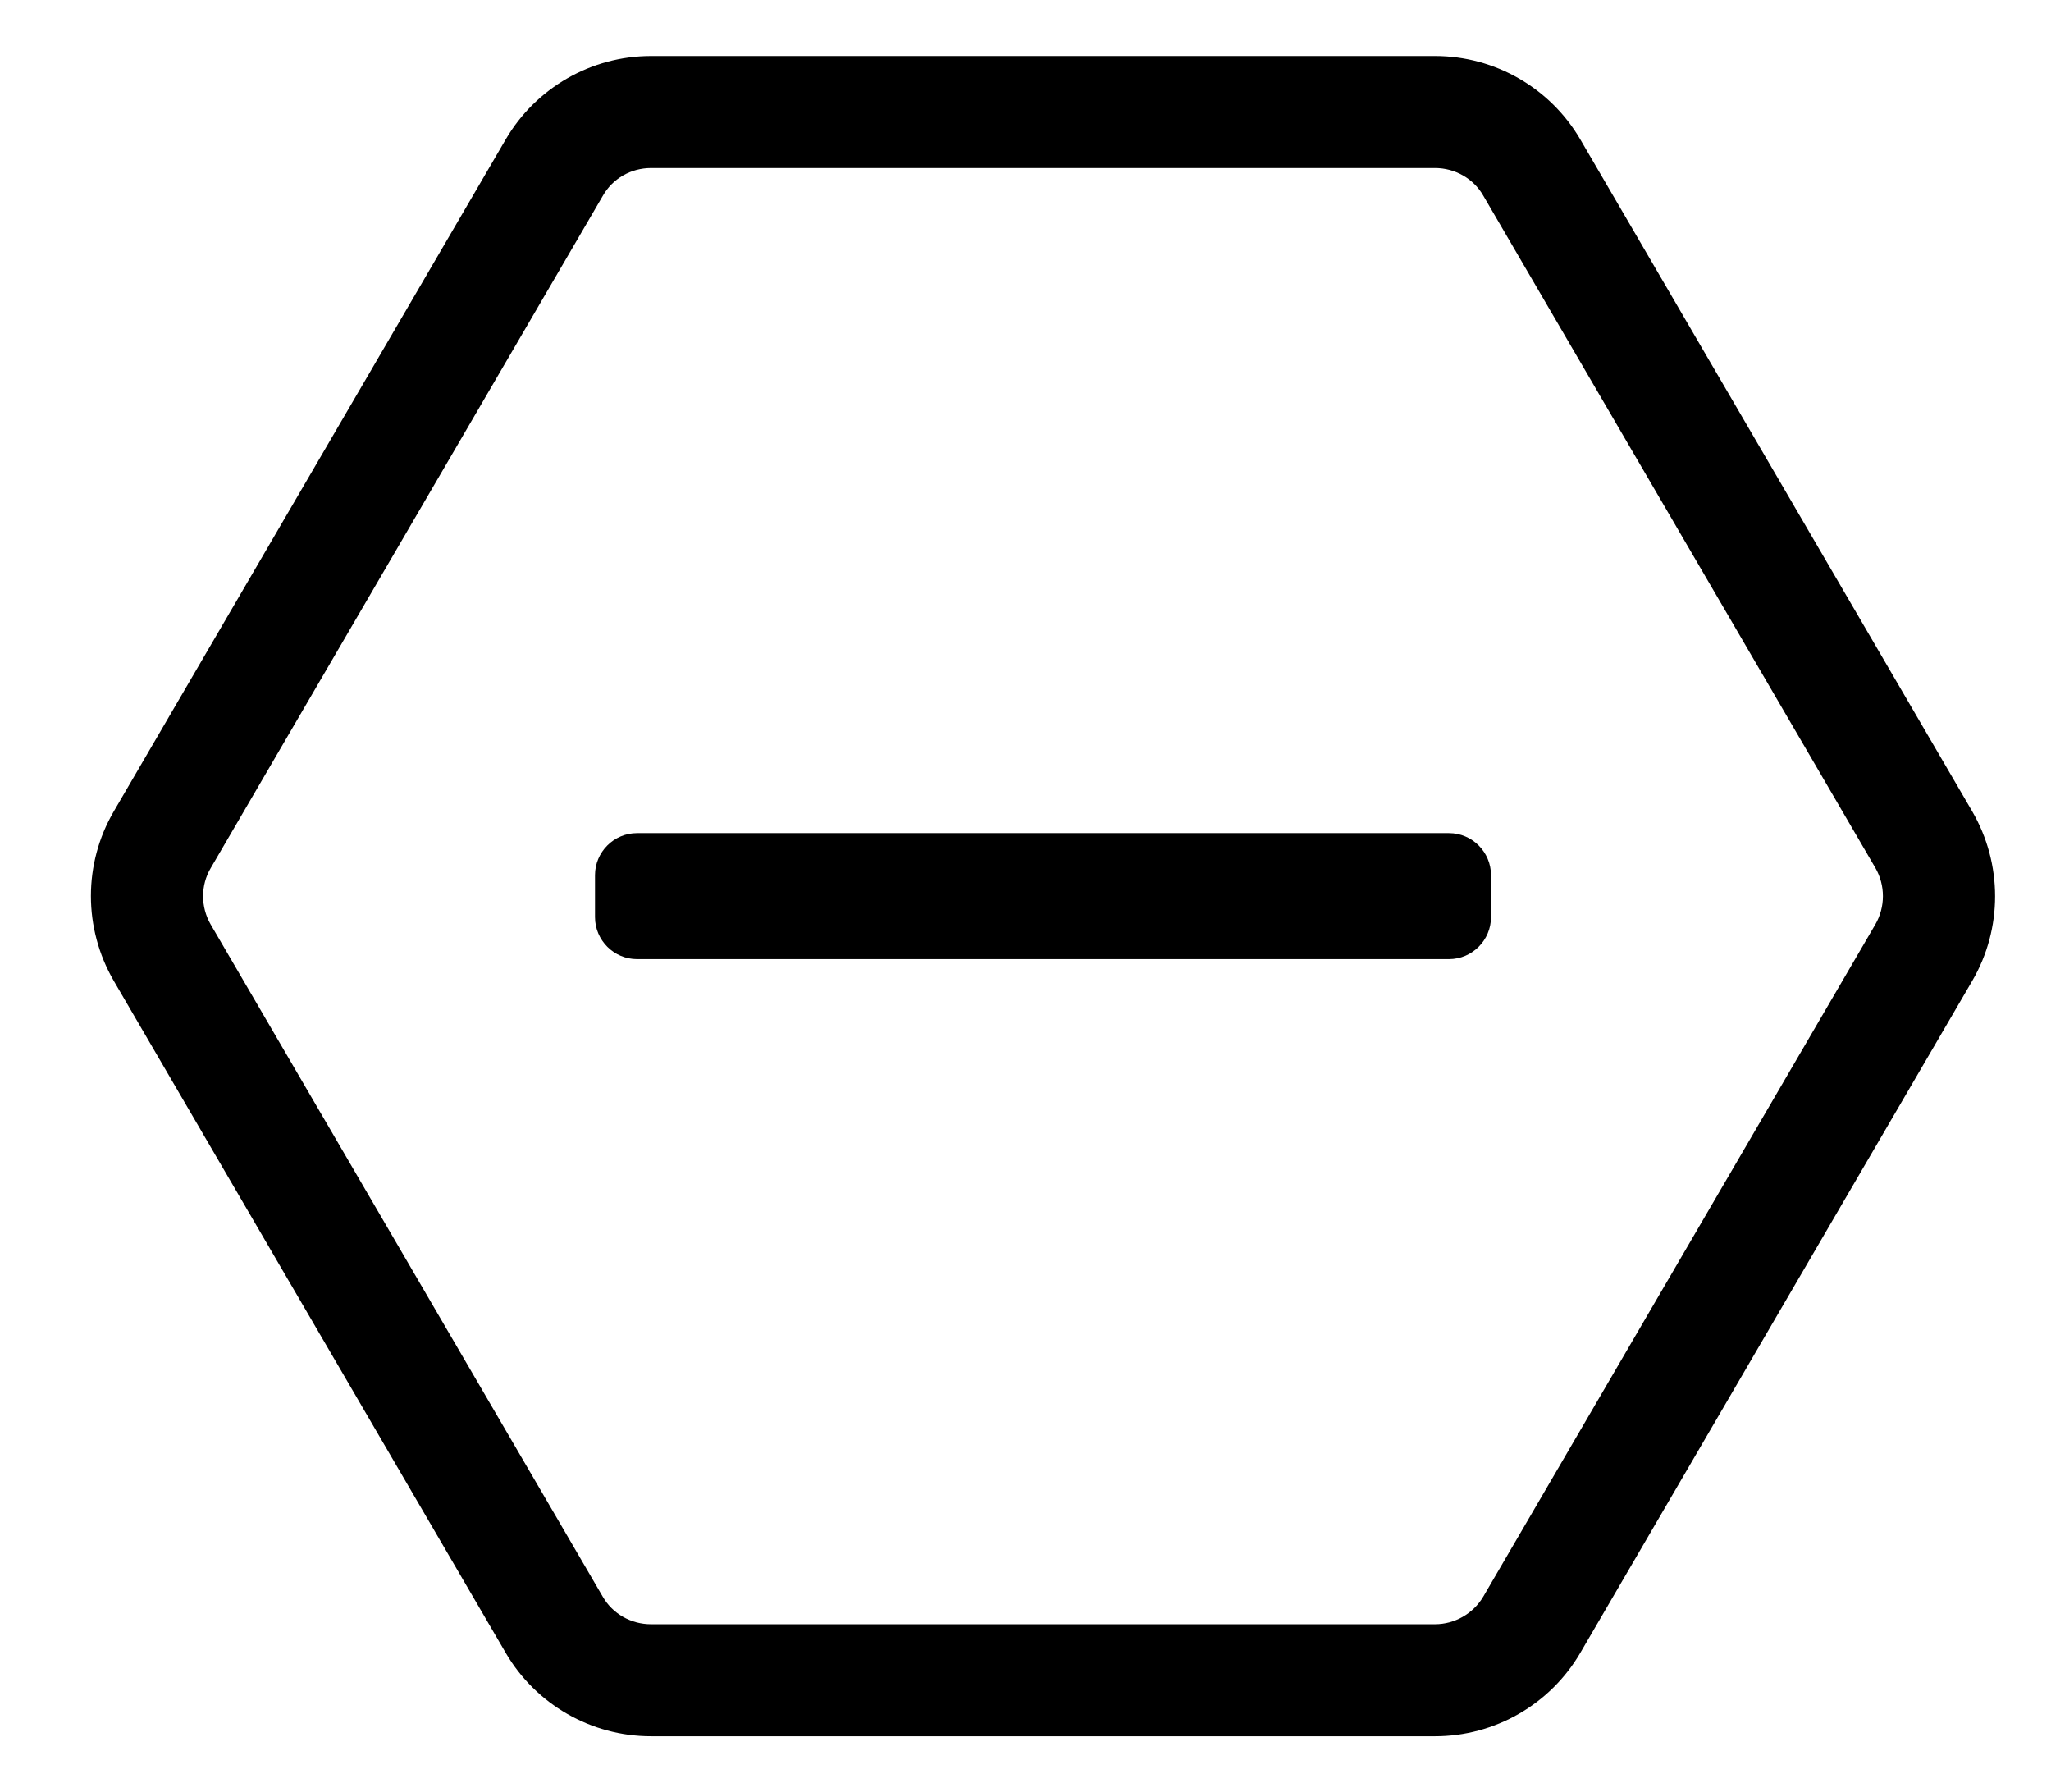<?xml version="1.0" standalone="no"?>
<!DOCTYPE svg PUBLIC "-//W3C//DTD SVG 1.1//EN" "http://www.w3.org/Graphics/SVG/1.1/DTD/svg11.dtd" >
<svg xmlns="http://www.w3.org/2000/svg" xmlns:xlink="http://www.w3.org/1999/xlink" version="1.1" viewBox="-10 0 586 512">
   <path fill="currentColor"
d="M441.5 39.8l112 192c8.7 15 8.7 33.5 0 48.4l-112 192c-8.6 14.7 -24.4 23.8 -41.5 23.8h-224c-17.1 0 -32.9 -9.1 -41.5 -23.8l-112 -192c-8.7 -15 -8.7 -33.5 0 -48.4l112 -192
c8.6 -14.7 24.4 -23.8 41.5 -23.8h224c17.1 0 32.9 9.1 41.5 23.8zM525.8 264.1c2.9 -5 2.9 -11.199 0 -16.199l-112 -192c-2.8 -4.9 -8.1 -7.9 -13.8 -7.9h-224c-5.7 0 -11 3 -13.8 8l-112 192
c-2.9 4.9 -2.9 11.1 0 16.1l112 192c2.8 4.9 8.1 7.9 13.8 7.9h224c5.6 0 10.9 -3 13.8 -7.9zM172 274c-6.6 0 -12 -5.4 -12 -12v-12c0 -6.6 5.4 -12 12 -12h232c6.6 0 12 5.4 12 12v12
c0 6.6 -5.4 12 -12 12h-232z" />
</svg>
